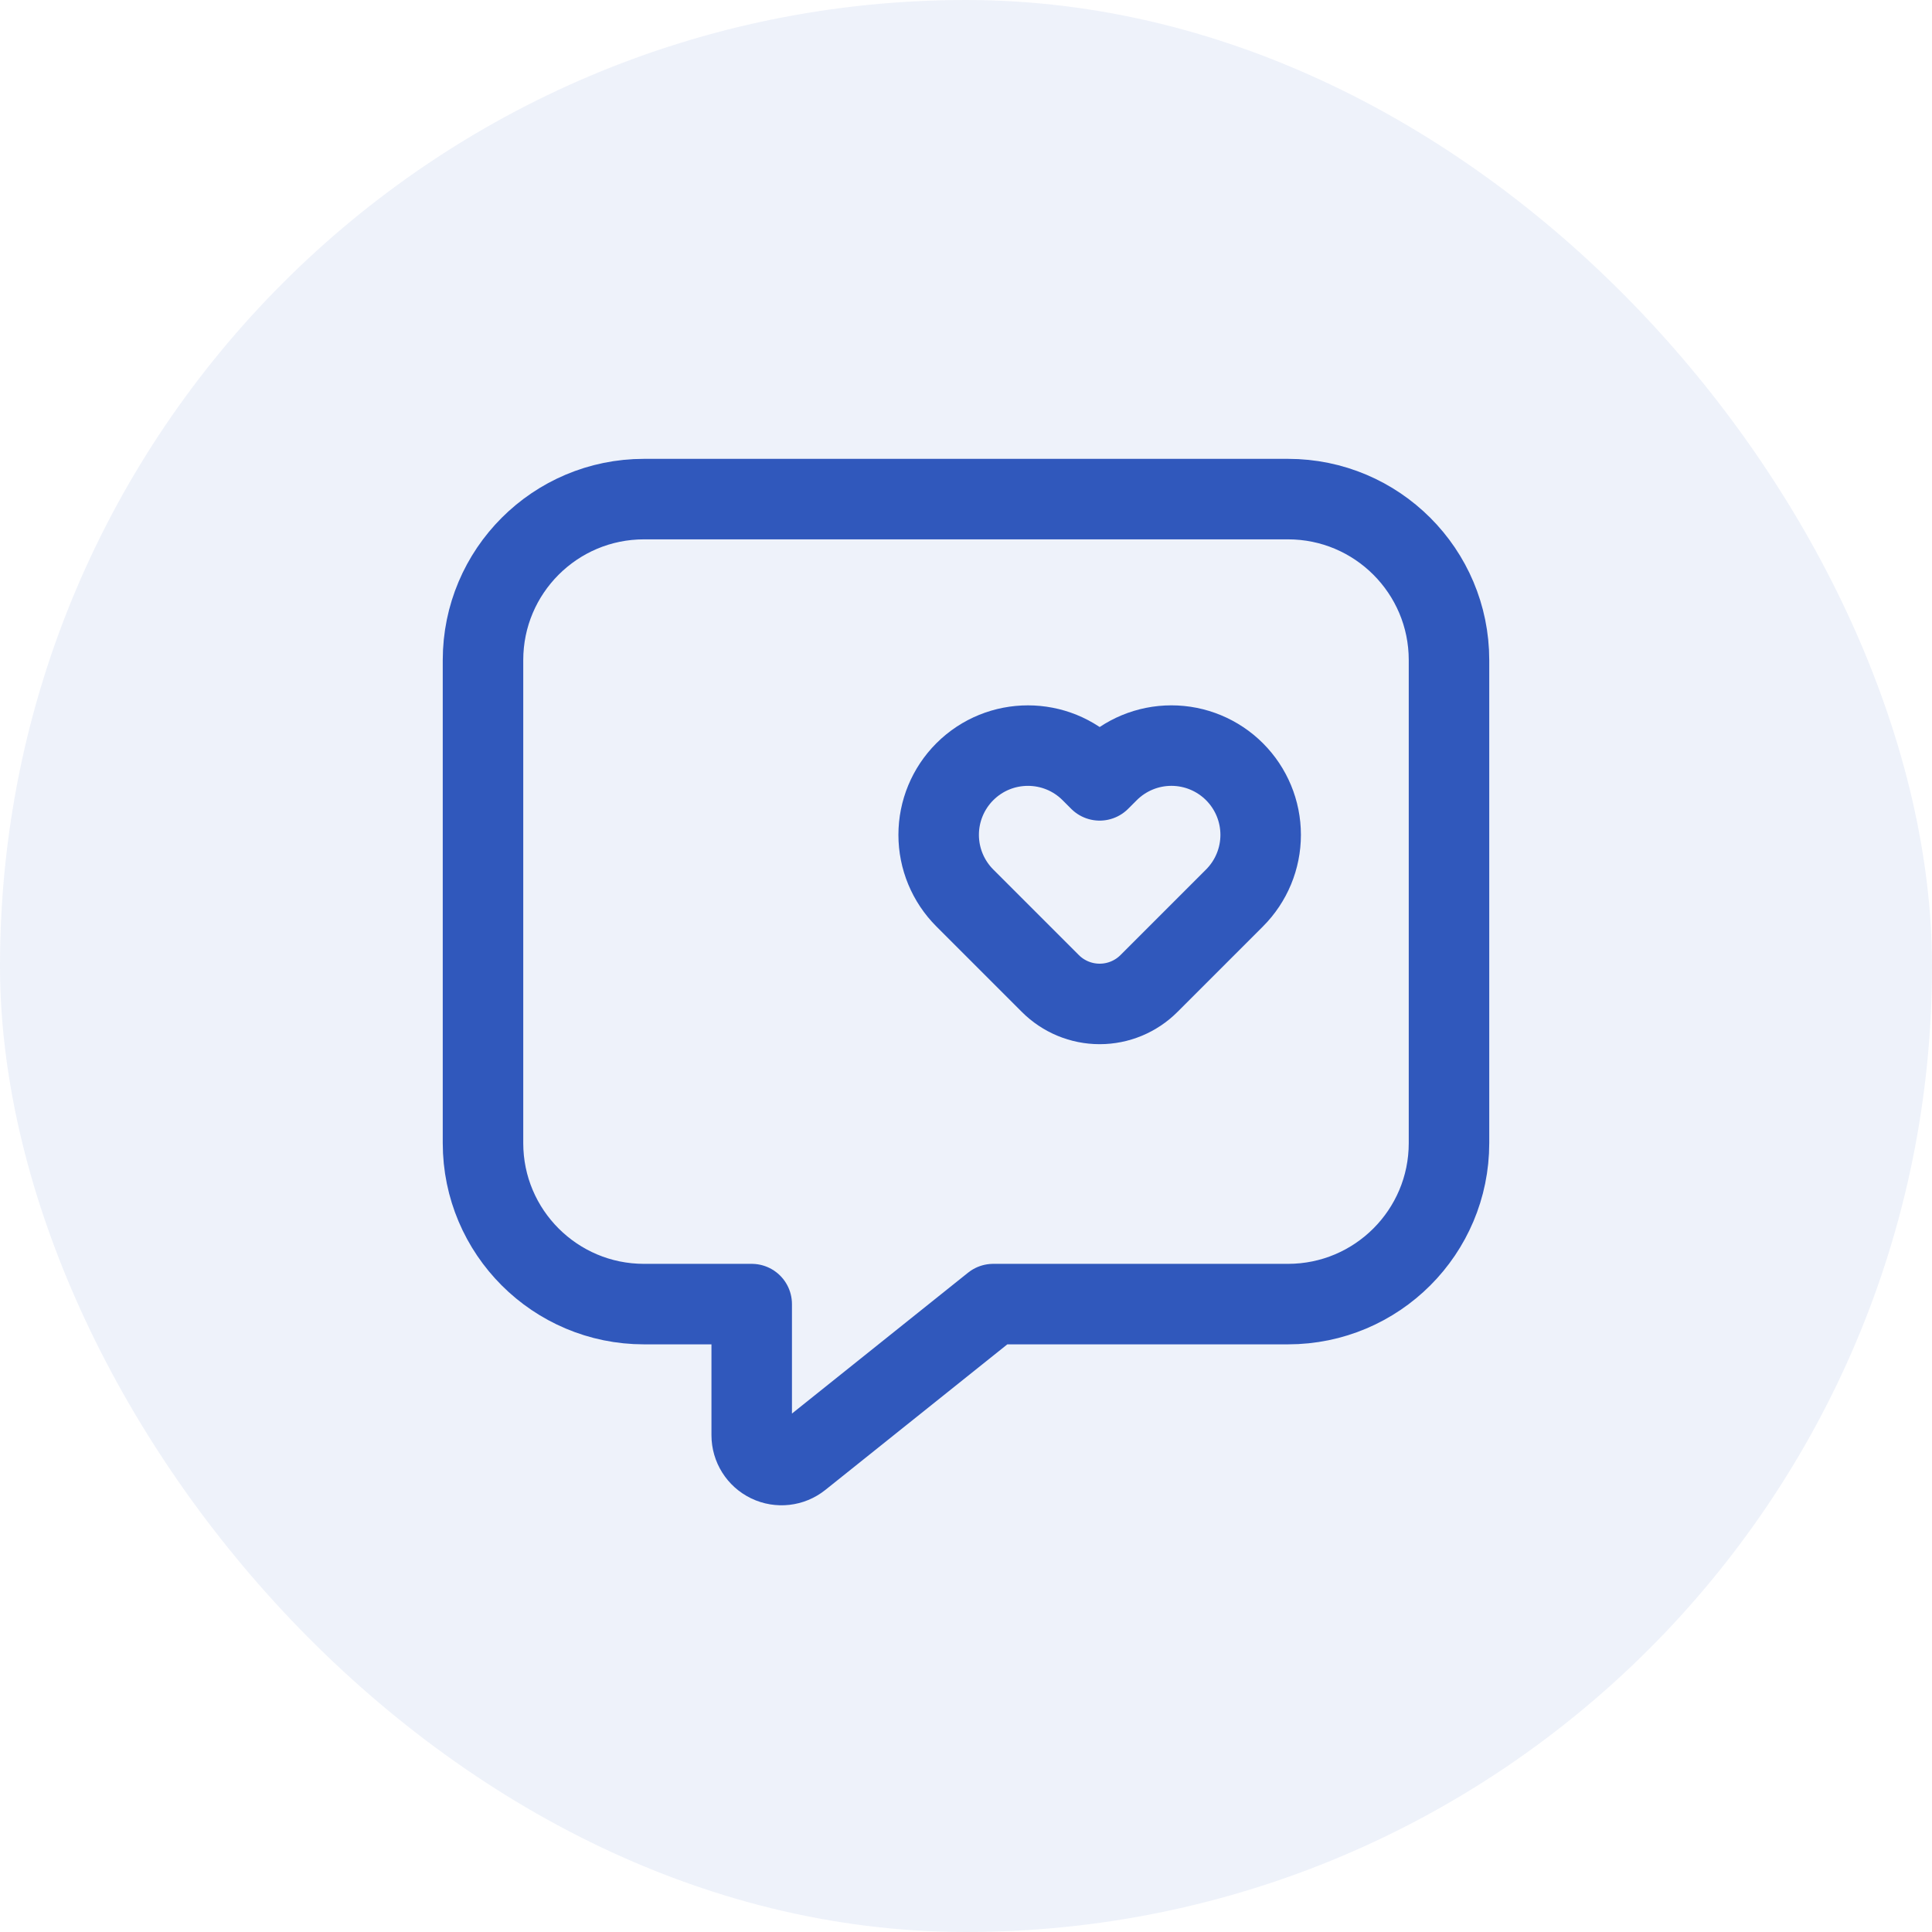 <svg width="60" height="60" viewBox="0 0 60 60" fill="none" xmlns="http://www.w3.org/2000/svg">
<rect width="60" height="60" rx="30" fill="#3058BC" fill-opacity="0.08"/>
<path fill-rule="evenodd" clip-rule="evenodd" d="M38.339 23.967V23.967C38.859 24.487 39.151 25.192 39.151 25.927C39.151 26.662 38.859 27.367 38.339 27.887L35.683 30.543C35.277 30.95 34.726 31.178 34.151 31.178C33.577 31.178 33.025 30.95 32.619 30.543L29.963 27.887C29.443 27.367 29.151 26.662 29.151 25.927C29.151 25.192 29.443 24.487 29.963 23.967V23.967C31.046 22.885 32.801 22.885 33.883 23.967L34.151 24.235L34.419 23.967C34.939 23.447 35.644 23.155 36.379 23.155C37.114 23.155 37.819 23.447 38.339 23.967V23.967Z" stroke="#3058BC" stroke-width="2.5" stroke-linecap="round" stroke-linejoin="round"/>
<path fill-rule="evenodd" clip-rule="evenodd" d="M30.845 40.5H40C42.761 40.5 45 38.261 45 35.5V20.5C45 17.739 42.761 15.5 40 15.5H20C17.239 15.5 15 17.739 15 20.5V35.5C15 38.261 17.239 40.5 20 40.5H23.345V44.572C23.345 44.928 23.549 45.252 23.87 45.407C24.191 45.561 24.573 45.518 24.851 45.295L30.845 40.5Z" stroke="#3058BC" stroke-width="2.5" stroke-linecap="round" stroke-linejoin="round"/>
</svg>
